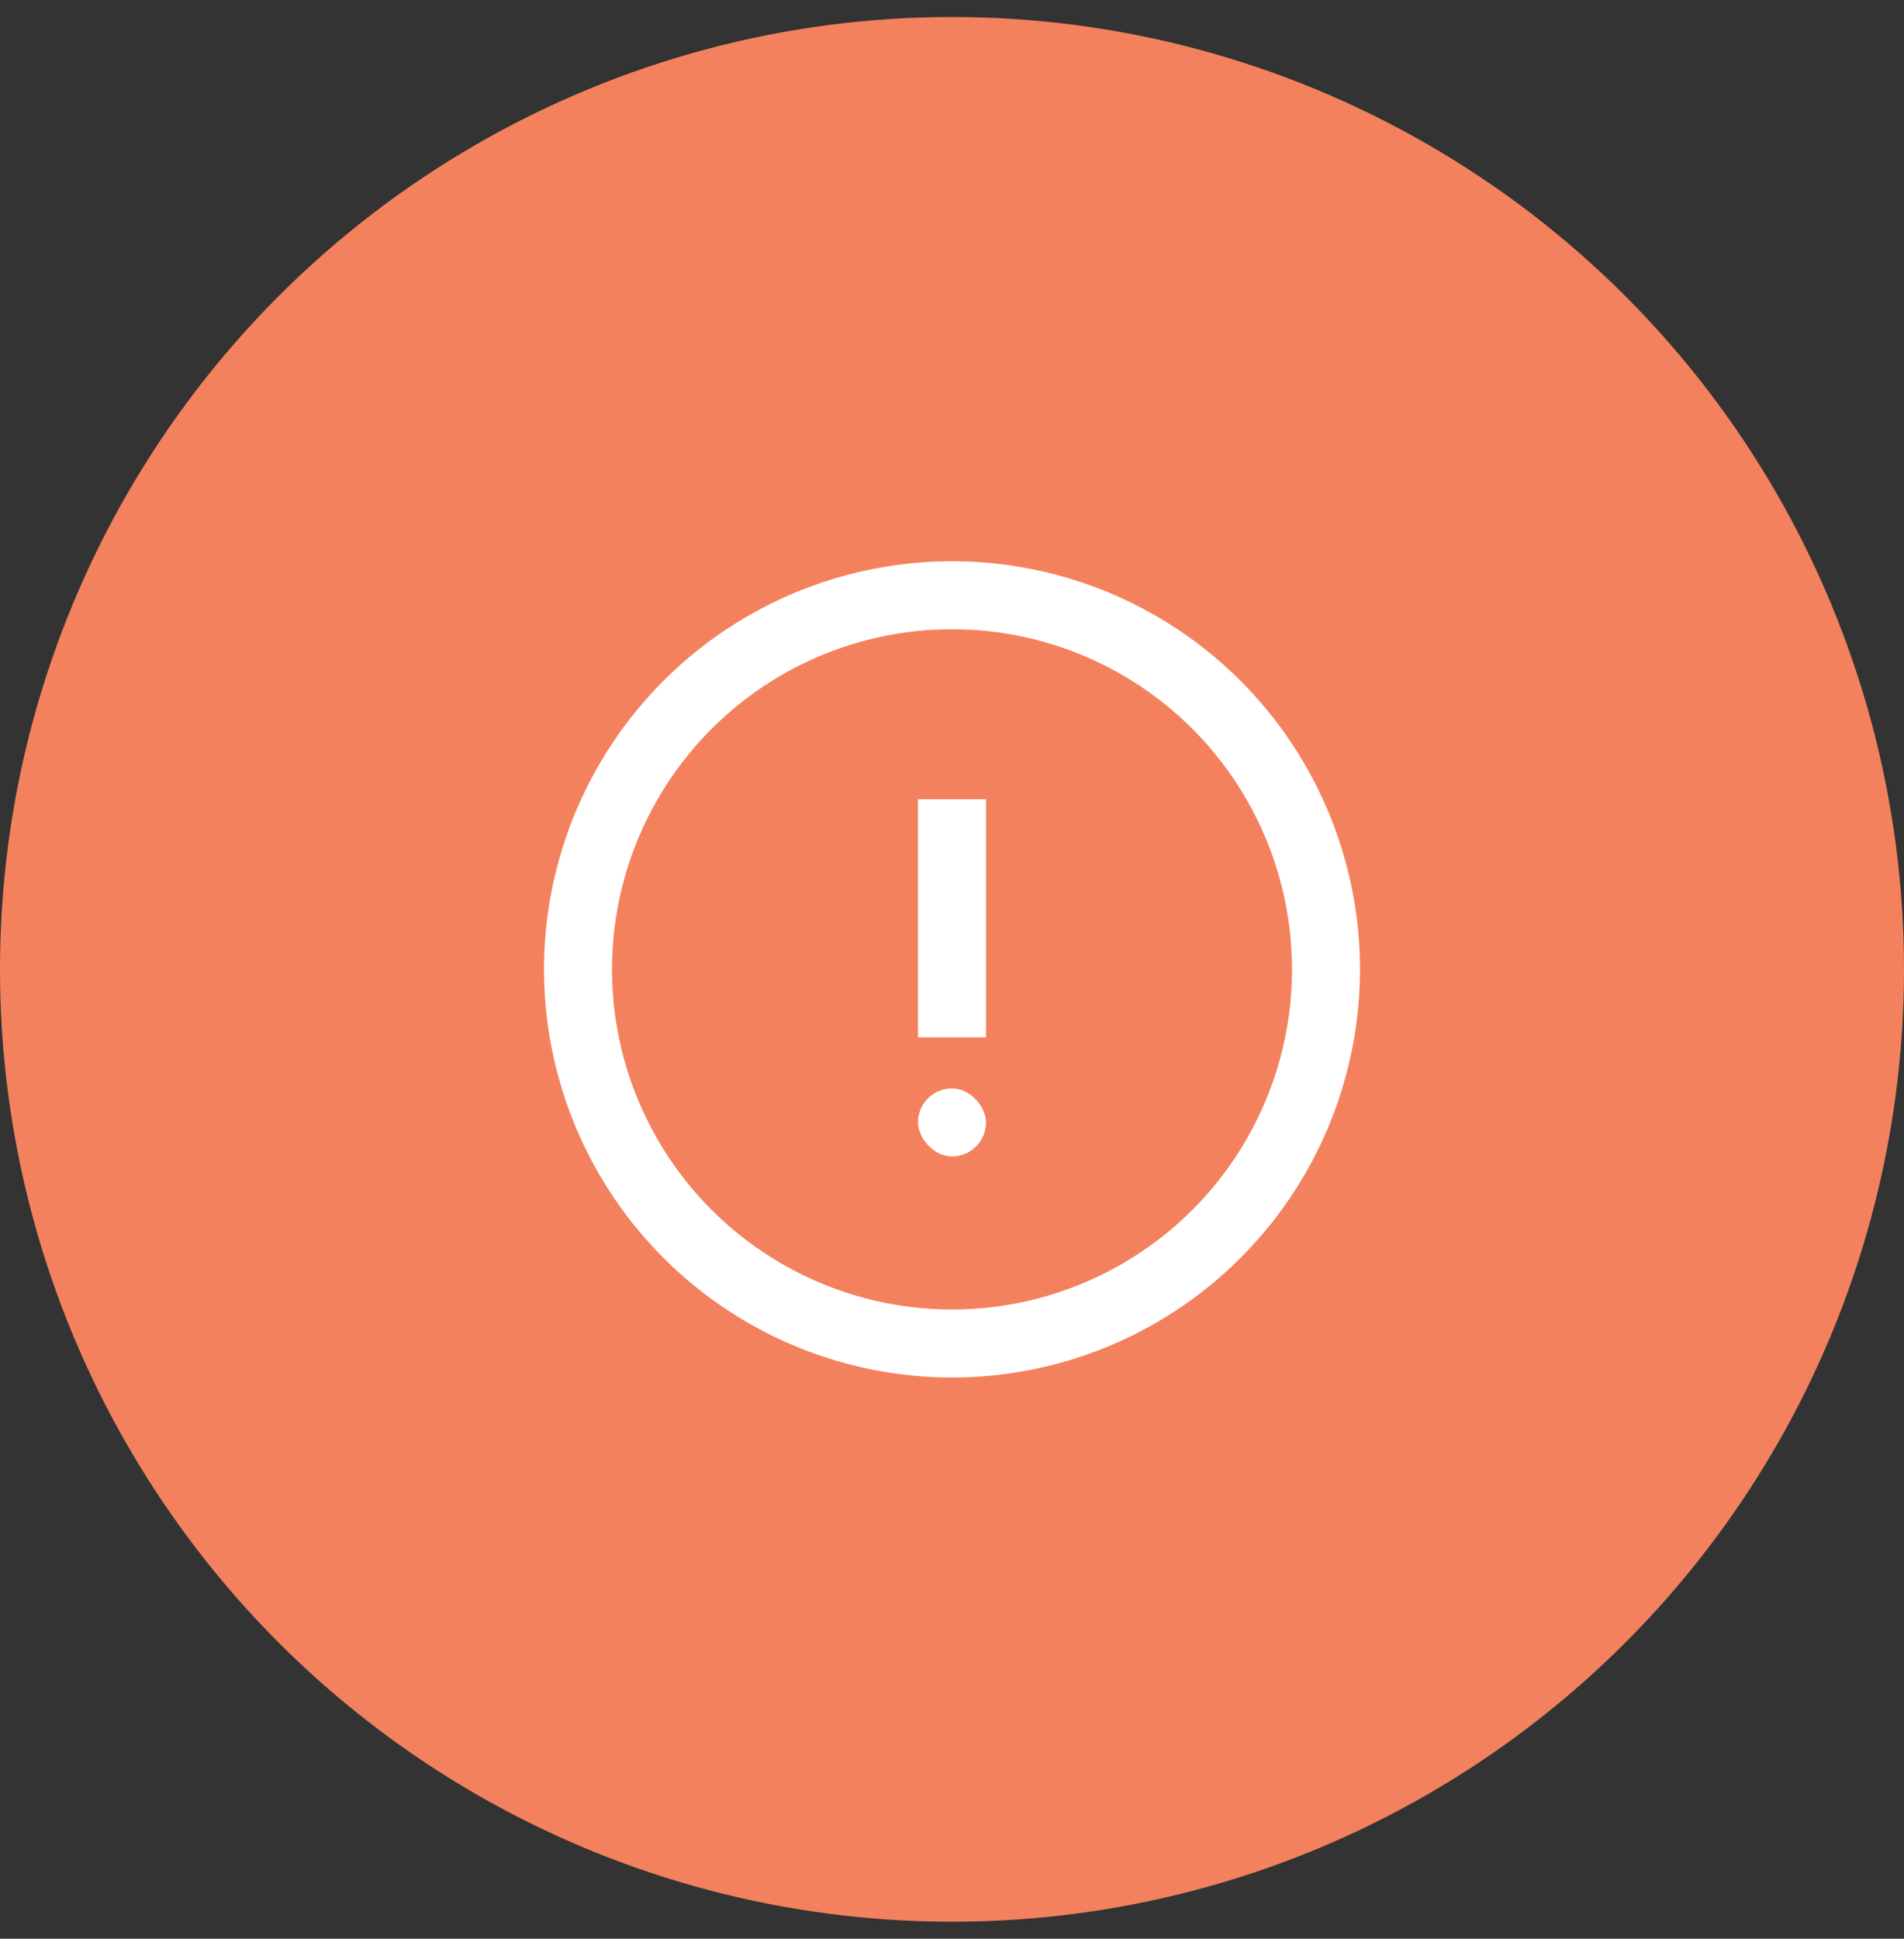 <svg width="56" height="57" viewBox="0 0 56 57" fill="none" xmlns="http://www.w3.org/2000/svg">
<rect x="0" y="0" width="56" height="57" fill="#333333" stroke="none"/>
<circle cx="28" cy="28.5" r="28" fill="#F4815D"/>
<circle cx="28" cy="28.5" r="11" stroke="white" stroke-width="2"/>
<rect x="27" y="23.5" width="2" height="7" fill="white"/>
<rect x="27" y="32" width="2" height="2" rx="1" fill="white"/>
</svg>
